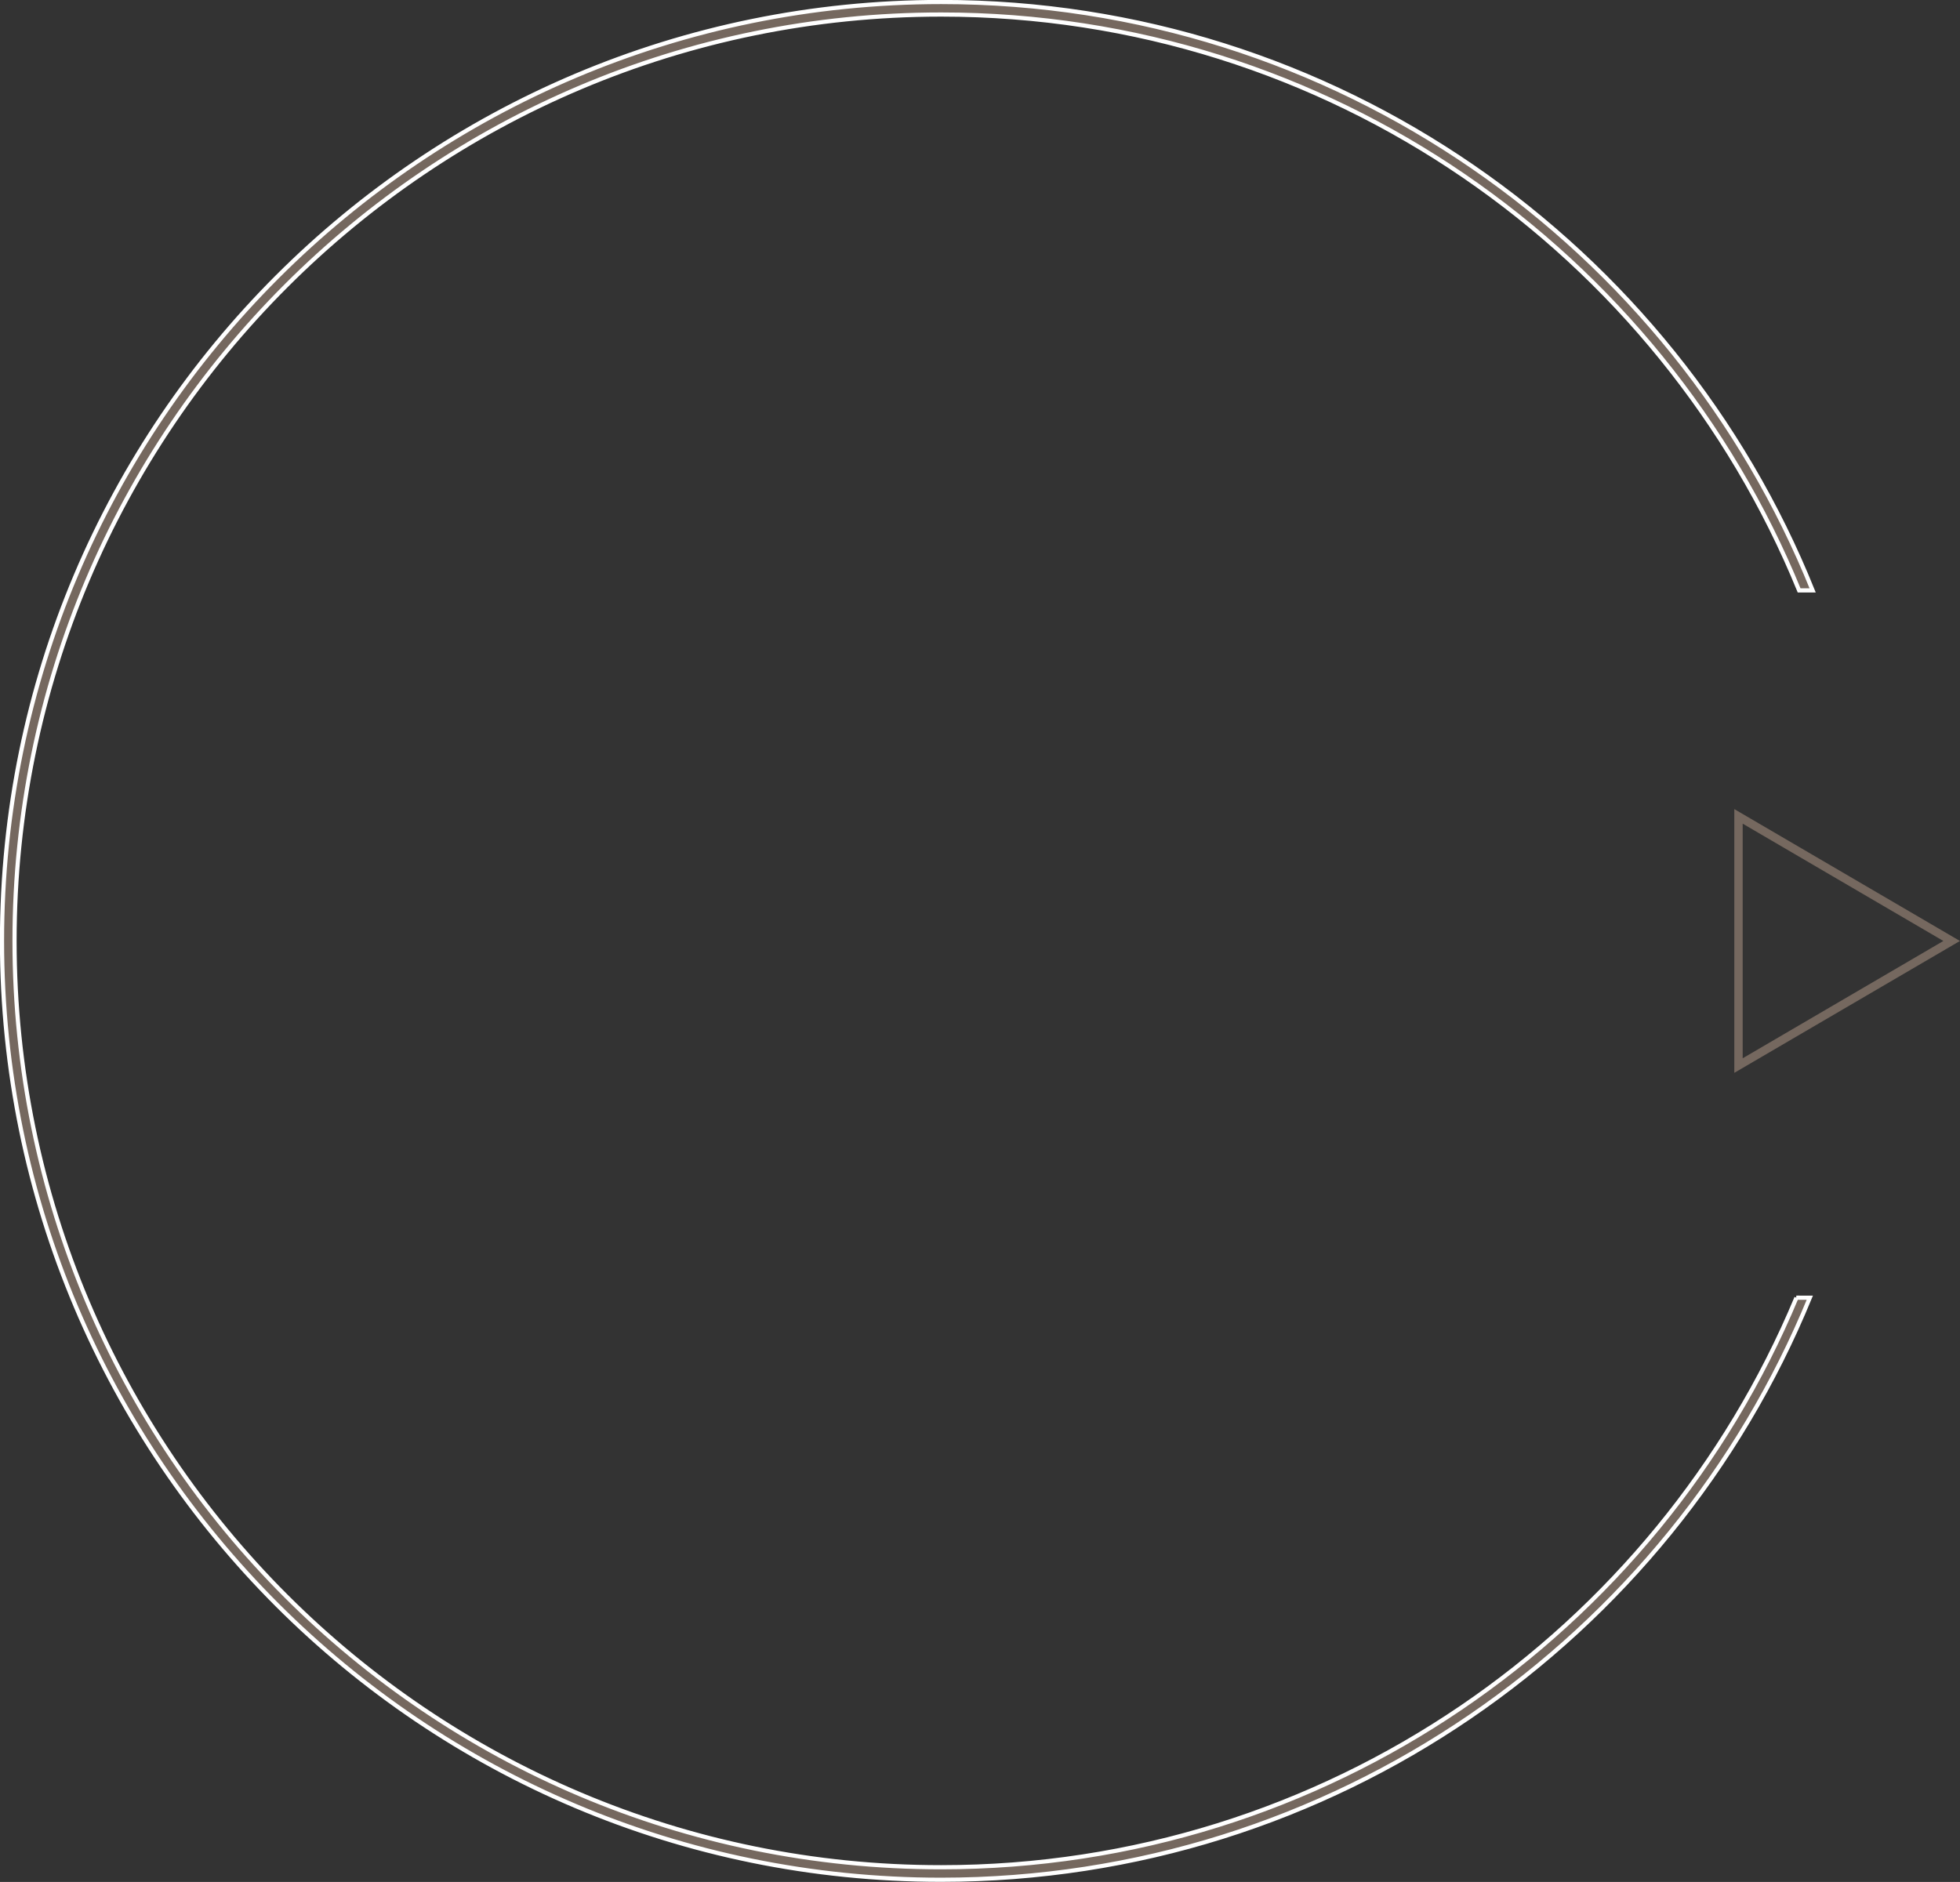 <?xml version="1.0" encoding="UTF-8"?> <svg xmlns="http://www.w3.org/2000/svg" id="a" viewBox="0 0 117.33 112.68"><rect x="0" y="0" width="117.33" height="112.68" fill="#333333" stroke="none"/> <defs> <style>.b{fill:#75685f;fill-rule:evenodd;stroke:#fff;stroke-width:.25px;}.c{fill:none;stroke:#75685f;stroke-width:.5px;}</style> </defs> <path class="c" d="M104.07,48.88l12.76,7.46-12.76,7.46v-14.92Z"></path> <path class="b" d="M107.54,77.7c-8.37,20.03-28.14,34.1-51.2,34.1C25.71,111.81,.87,86.97,.87,56.34S25.71,.87,56.34,.87c23.21,0,43.08,14.25,51.36,34.48h.81C100.19,14.7,79.97,.12,56.34,.12,25.29,.12,.12,25.29,.12,56.34s25.17,56.21,56.21,56.21c23.48,0,43.61-14.4,52.01-34.85h-.81Z"></path> </svg> 